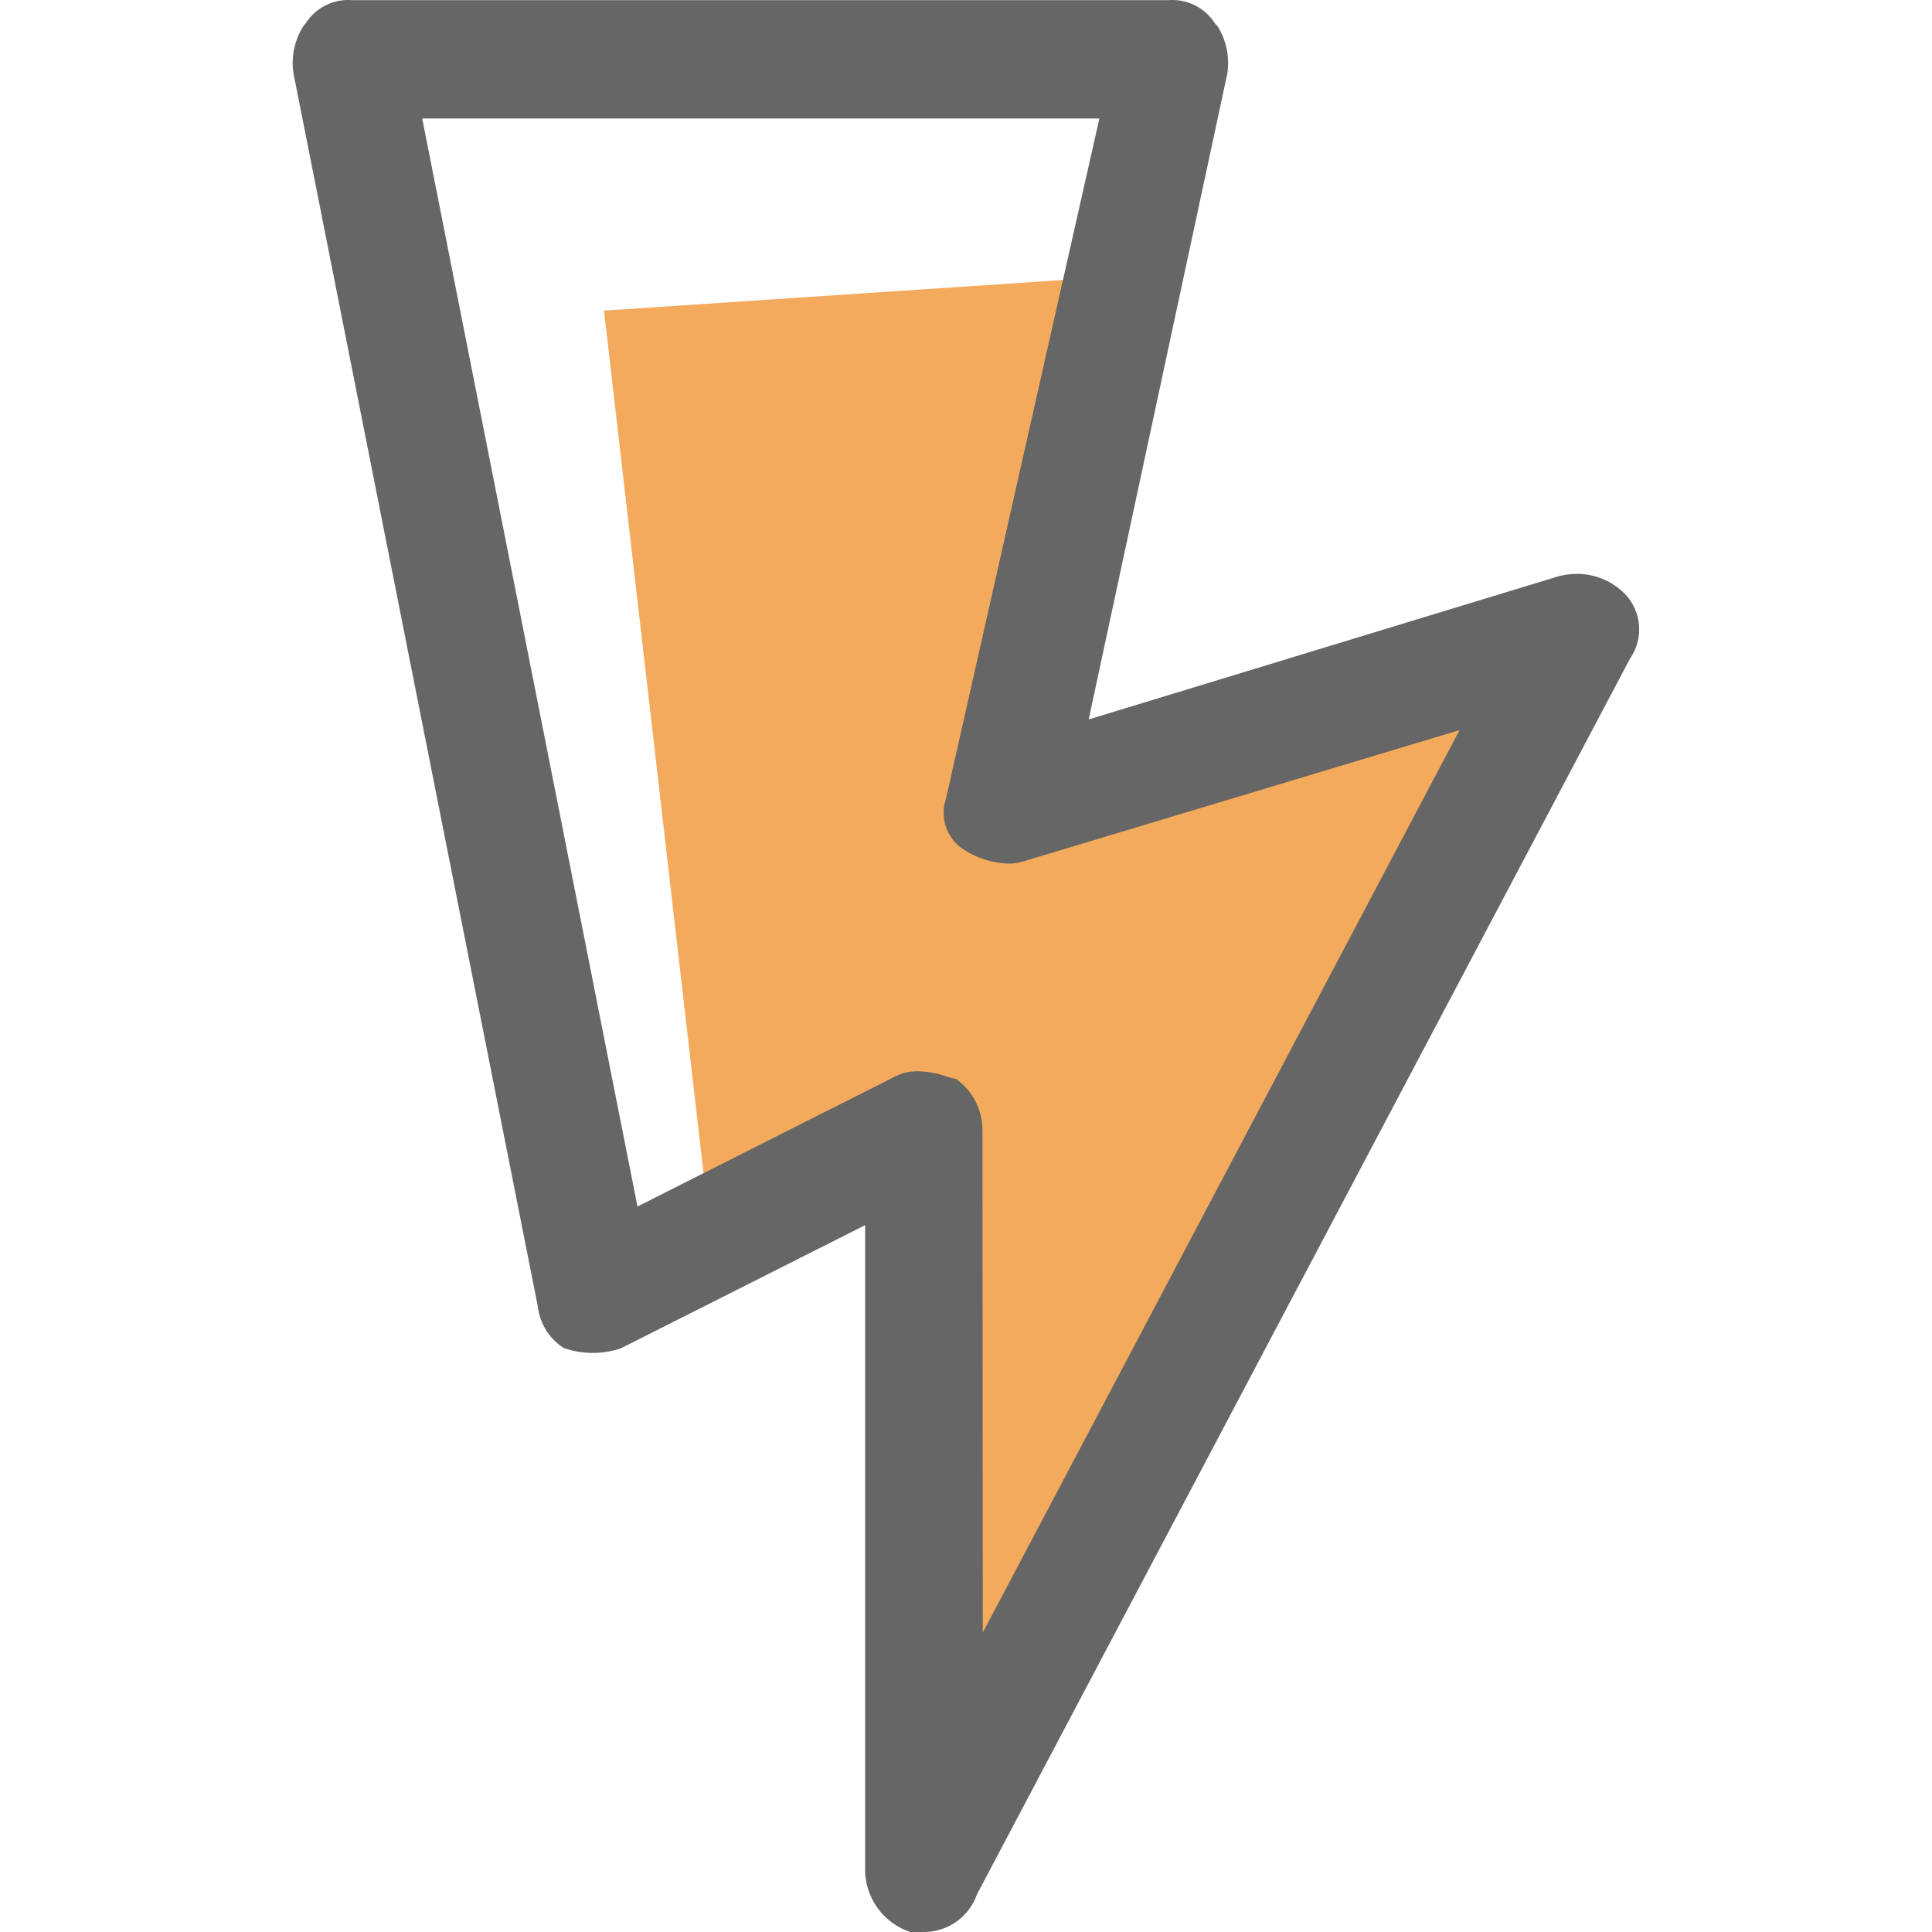 <?xml version="1.0" standalone="no"?><!DOCTYPE svg PUBLIC "-//W3C//DTD SVG 1.1//EN" "http://www.w3.org/Graphics/SVG/1.1/DTD/svg11.dtd"><svg t="1680881108420" class="icon" viewBox="0 0 1024 1024" version="1.1" xmlns="http://www.w3.org/2000/svg" p-id="34012" xmlns:xlink="http://www.w3.org/1999/xlink" width="200" height="200"><path d="M320.137 164.639l54.853 475.391 109.706-36.569 18.284 329.117 310.833-566.812-274.264 73.137 54.853-292.548z" fill="#F4AA5C" p-id="34013"></path><path d="M482.501 1024a34.996 34.996 0 0 1-23.952-31.449V649.355l-129.453 65.275a46.661 46.661 0 0 1-30.352-0.183 30.297 30.297 0 0 1-13.713-22.124L155.579 39.026A36.733 36.733 0 0 1 160.698 13.977L161.43 13.063 162.161 12.149A26.768 26.768 0 0 1 186.662 0.081h432.789a26.658 26.658 0 0 1 24.318 12.068l0.731 0.914 0.914 0.914a37.227 37.227 0 0 1 5.12 24.867l-73.503 342.464 249.032-75.88a42.657 42.657 0 0 1 9.691-1.28 35.673 35.673 0 0 1 25.964 11.153 27.152 27.152 0 0 1 2.194 33.826L517.607 1004.436v0.183A29.858 29.858 0 0 1 489.632 1024h-7.131z m24.135-452.17a33.241 33.241 0 0 1 14.079 27.609l0.183 265.853L773.587 386.976l-231.479 69.663h-0.183a24.428 24.428 0 0 1-7.314 1.097 46.735 46.735 0 0 1-25.232-8.411 23.184 23.184 0 0 1-8.228-25.232l0.183-0.549 81.365-360.749H223.779l114.094 576.686 135.486-68.383a26.933 26.933 0 0 1 16.273-3.108 50.684 50.684 0 0 1 10.971 2.194 37.026 37.026 0 0 0 6.034 1.646z m0 0" fill="#666666" p-id="34014"></path></svg>